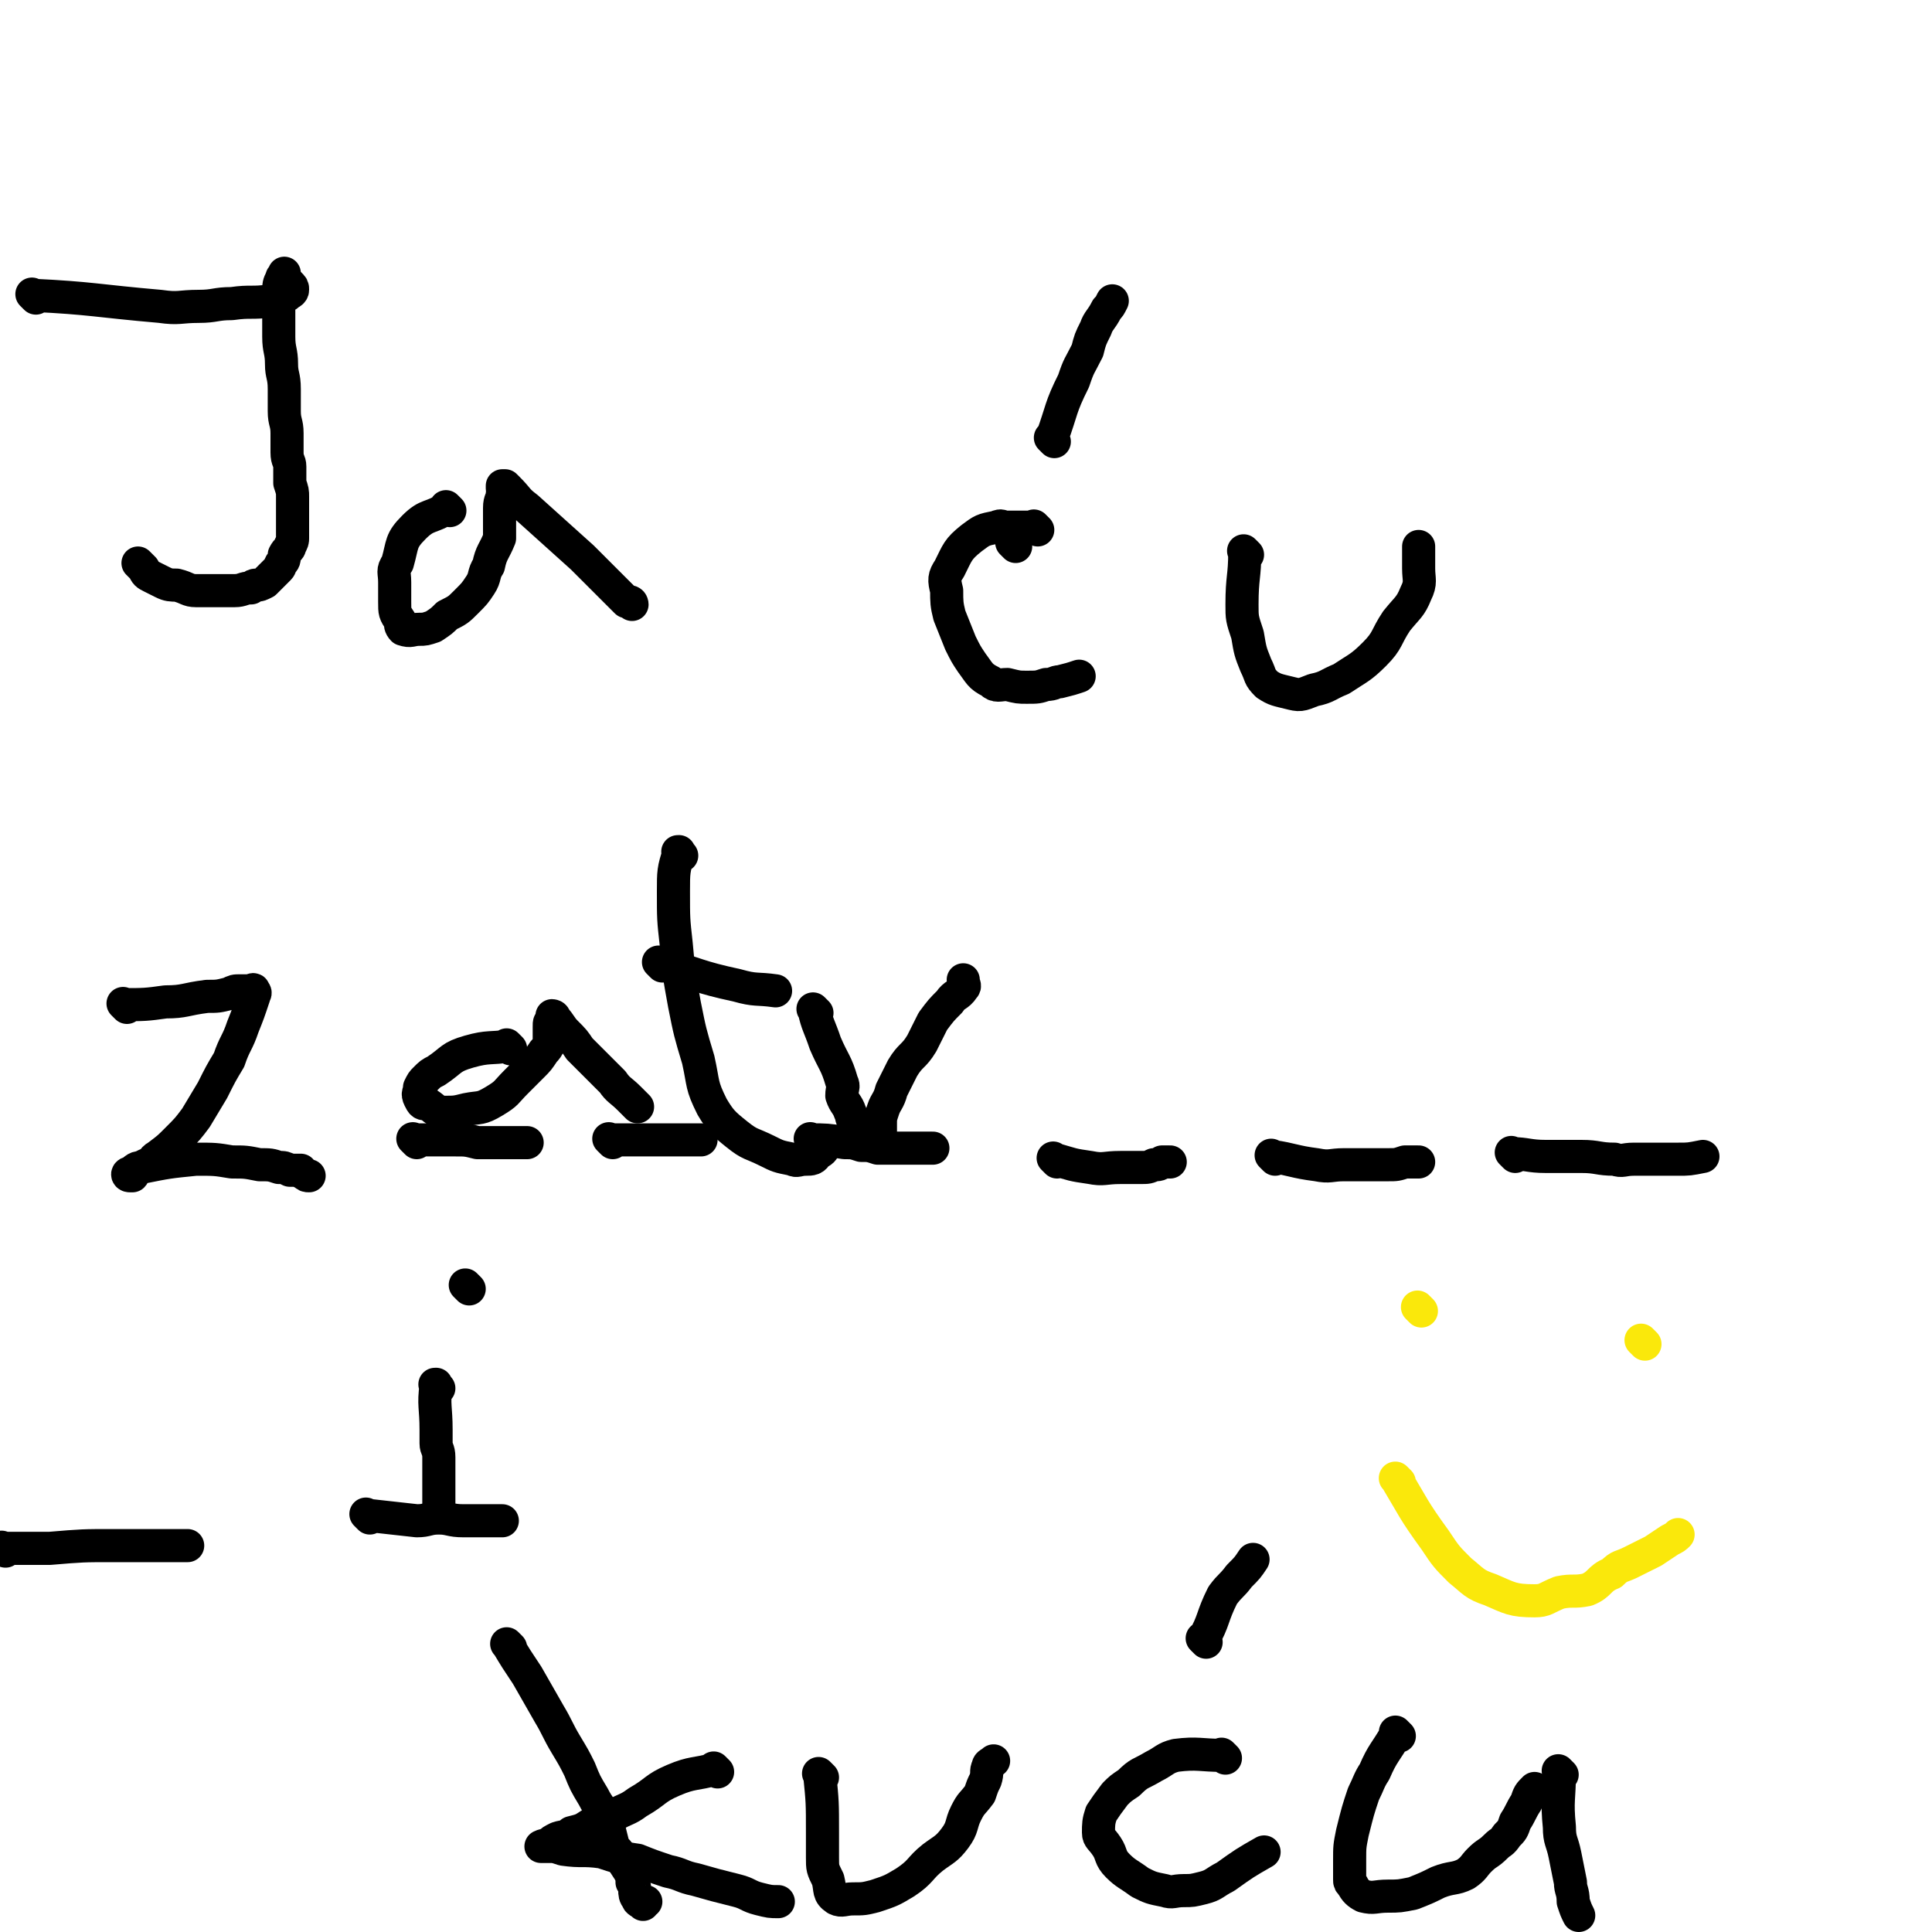 <svg viewBox='0 0 700 700' version='1.1' xmlns='http://www.w3.org/2000/svg' xmlns:xlink='http://www.w3.org/1999/xlink'><g fill='none' stroke='#000000' stroke-width='12' stroke-linecap='round' stroke-linejoin='round'><path d='M13,108c-1,-1 -1,-1 -1,-1 -1,-1 0,0 0,0 0,0 0,0 0,0 0,0 0,0 0,0 -1,-1 0,0 0,0 0,0 0,0 0,0 0,0 0,0 0,0 -1,-1 0,0 0,0 0,0 0,0 0,0 0,0 -1,-1 0,0 21,1 23,2 46,4 7,1 7,0 14,0 6,0 6,-1 12,-1 7,-1 7,0 14,-1 3,0 4,-1 6,-2 1,-1 2,-1 2,-2 0,-1 0,-1 -1,-2 -1,-1 -1,-1 -2,-3 0,0 0,0 0,0 0,0 0,0 0,-1 0,0 0,0 0,0 0,1 -1,1 -1,2 -1,2 -1,2 -1,5 0,3 0,3 0,6 0,5 0,5 0,10 0,5 1,5 1,10 0,4 1,4 1,9 0,4 0,4 0,8 0,4 1,4 1,8 0,4 0,4 0,7 0,3 1,3 1,5 0,3 0,3 0,6 1,3 1,3 1,5 0,3 0,3 0,5 0,2 0,2 0,4 0,1 0,1 0,2 0,2 0,2 0,4 0,1 0,1 -1,3 0,1 -1,1 -2,3 0,2 0,2 -1,3 -1,1 0,1 -1,2 -1,1 -1,1 -3,3 -1,1 -1,1 -2,2 -2,1 -2,1 -3,1 -1,0 -1,0 -2,1 -3,0 -3,1 -6,1 -3,0 -3,0 -7,0 -3,0 -3,0 -7,0 -3,0 -3,-1 -7,-2 -2,0 -3,0 -5,-1 -2,-1 -2,-1 -4,-2 -2,-1 -2,-1 -3,-3 -1,-1 -1,-1 -2,-2 '/><path d='M163,185c-1,-1 -1,-1 -1,-1 -1,-1 0,0 0,0 0,0 0,0 0,0 0,0 0,0 0,0 -1,-1 0,0 0,0 0,0 0,0 0,0 0,0 0,0 0,0 -1,-1 0,0 0,0 0,0 0,0 0,0 -6,4 -7,2 -12,7 -5,5 -4,6 -6,13 -2,3 -1,3 -1,7 0,4 0,4 0,7 0,4 0,4 2,7 0,1 0,2 1,3 3,1 3,0 6,0 2,0 2,0 5,-1 3,-2 3,-2 5,-4 4,-2 4,-2 7,-5 3,-3 3,-3 5,-6 2,-3 1,-4 3,-7 1,-5 2,-5 4,-10 0,-2 0,-2 0,-5 0,-3 0,-3 0,-6 0,-3 1,-3 1,-5 1,-1 0,-1 0,-2 0,0 0,-1 0,-1 0,0 0,0 1,0 0,0 1,1 1,1 4,4 3,4 7,7 10,9 10,9 20,18 6,6 6,6 12,12 2,2 2,2 4,4 0,0 1,0 1,0 1,0 1,1 1,1 0,0 0,0 0,0 0,0 0,0 0,0 '/><path d='M368,198c-1,-1 -1,-1 -1,-1 -1,-1 0,0 0,0 0,0 0,0 0,0 0,0 0,0 0,0 -1,-1 0,0 0,0 '/><path d='M376,192c-1,-1 -1,-1 -1,-1 -1,-1 0,0 0,0 0,0 0,0 0,0 0,0 0,0 0,0 -1,-1 0,0 0,0 0,0 0,0 0,0 -5,0 -5,0 -11,0 -1,0 -1,-1 -3,0 -5,1 -5,1 -9,4 -5,4 -5,5 -8,11 -2,3 -2,4 -1,8 0,4 0,5 1,9 2,5 2,5 4,10 2,4 2,4 4,7 3,4 3,5 7,7 2,2 3,1 6,1 4,1 4,1 7,1 4,0 4,0 7,-1 3,0 3,-1 5,-1 4,-1 4,-1 7,-2 '/><path d='M382,160c-1,-1 -1,-1 -1,-1 -1,-1 0,0 0,0 0,0 0,0 0,0 0,0 0,0 0,0 -1,-1 0,0 0,0 0,0 0,0 0,0 4,-11 3,-11 8,-21 2,-6 2,-5 5,-11 1,-4 1,-4 3,-8 1,-3 2,-3 4,-7 1,-1 1,-1 2,-3 '/><path d='M452,201c-1,-1 -1,-1 -1,-1 -1,-1 0,0 0,0 0,0 0,0 0,0 0,0 0,0 0,0 -1,-1 0,0 0,0 0,9 -1,9 -1,19 0,5 0,5 2,11 1,6 1,6 3,11 2,4 1,4 4,7 3,2 4,2 8,3 4,1 4,1 9,-1 5,-1 5,-2 10,-4 6,-4 7,-4 12,-9 5,-5 4,-6 8,-12 4,-5 5,-5 7,-10 2,-4 1,-5 1,-9 0,-4 0,-4 0,-7 0,0 0,0 0,-1 '/><path d='M46,365c-1,-1 -1,-1 -1,-1 -1,-1 0,0 0,0 0,0 0,0 0,0 0,0 0,0 0,0 -1,-1 0,0 0,0 7,0 8,0 15,-1 7,0 7,-1 15,-2 4,0 4,0 8,-1 2,-1 2,-1 4,-1 2,0 2,0 4,0 0,0 1,-1 1,0 1,1 0,1 0,2 -2,6 -2,6 -4,11 -2,6 -3,6 -5,12 -3,5 -3,5 -6,11 -3,5 -3,5 -6,10 -3,4 -3,4 -7,8 -3,3 -3,3 -7,6 -2,1 -1,2 -4,3 -2,1 -2,1 -4,2 -1,0 0,1 -1,2 -1,0 -1,0 -1,0 -1,0 -1,-1 0,-1 2,-1 2,-2 4,-2 10,-2 10,-2 20,-3 7,0 7,0 13,1 5,0 5,0 10,1 4,0 4,0 7,1 2,0 2,0 4,1 2,0 2,0 4,0 0,0 0,1 1,1 1,1 1,1 2,1 '/><path d='M151,414c-1,-1 -1,-1 -1,-1 -1,-1 0,0 0,0 0,0 0,0 0,0 0,0 0,0 0,0 -1,-1 0,0 0,0 8,0 8,0 15,0 4,0 4,0 8,1 6,0 6,0 12,0 2,0 2,0 5,0 0,0 0,0 1,0 0,0 0,0 0,0 '/><path d='M222,414c-1,-1 -1,-1 -1,-1 -1,-1 0,0 0,0 0,0 0,0 0,0 0,0 0,0 0,0 -1,-1 0,0 0,0 0,0 0,0 0,0 0,0 0,0 0,0 -1,-1 0,0 0,0 0,0 0,0 0,0 8,0 8,0 15,0 3,0 3,0 6,0 4,0 4,0 8,0 2,0 2,0 4,0 '/><path d='M295,414c-1,-1 -1,-1 -1,-1 -1,-1 0,0 0,0 0,0 0,0 0,0 0,0 0,0 0,0 -1,-1 0,0 0,0 0,0 0,0 0,0 0,0 -1,-1 0,0 5,0 6,0 12,1 3,0 3,0 6,1 3,0 3,0 6,1 1,0 1,0 3,0 4,0 4,0 9,0 1,0 1,0 2,0 2,0 2,0 4,0 1,0 1,0 2,0 '/><path d='M383,421c-1,-1 -1,-1 -1,-1 -1,-1 0,0 0,0 0,0 0,0 0,0 0,0 0,0 0,0 -1,-1 0,0 0,0 0,0 0,0 0,0 7,2 6,2 13,3 5,1 5,0 11,0 3,0 3,0 7,0 3,0 3,0 5,-1 2,0 2,0 3,-1 2,0 2,0 3,0 '/><path d='M462,420c-1,-1 -1,-1 -1,-1 -1,-1 0,0 0,0 0,0 0,0 0,0 0,0 0,0 0,0 -1,-1 0,0 0,0 0,0 0,0 0,0 0,0 -1,-1 0,0 7,1 8,2 16,3 5,1 5,0 10,0 6,0 6,0 11,0 3,0 3,0 5,0 3,0 3,0 6,-1 3,0 3,0 5,0 0,0 0,0 0,0 '/><path d='M549,419c-1,-1 -1,-1 -1,-1 -1,-1 0,0 0,0 0,0 0,0 0,0 0,0 -1,-1 0,0 5,0 6,1 12,1 7,0 7,0 13,0 6,0 6,1 12,1 3,1 3,0 7,0 4,0 4,0 9,0 3,0 3,0 7,0 4,0 4,0 9,-1 '/><path d='M2,562c-1,-1 -1,-1 -1,-1 -1,-1 0,0 0,0 0,0 0,0 0,0 0,0 0,0 0,0 -1,-1 0,0 0,0 9,0 9,0 17,0 12,-1 12,-1 23,-1 6,0 6,0 12,0 3,0 3,0 7,0 1,0 1,0 3,0 2,0 2,0 4,0 0,0 0,0 1,0 '/><path d='M134,550c-1,-1 -1,-1 -1,-1 -1,-1 0,0 0,0 0,0 0,0 0,0 0,0 0,0 0,0 -1,-1 0,0 0,0 0,0 0,0 0,0 9,1 9,1 18,2 4,0 4,-1 8,-1 4,0 4,1 9,1 3,0 3,0 7,0 2,0 2,0 3,0 2,0 2,0 4,0 0,0 0,0 0,0 '/><path d='M185,597c-1,-1 -1,-1 -1,-1 -1,-1 0,0 0,0 0,0 0,0 0,0 0,0 0,0 0,0 -1,-1 0,0 0,0 0,0 0,0 0,0 0,0 0,0 0,0 -1,-1 0,0 0,0 0,0 0,0 0,0 0,0 0,0 0,0 -1,-1 0,0 0,0 0,0 0,0 0,0 0,0 0,0 0,0 -1,-1 0,0 0,0 0,0 0,0 0,0 0,0 0,0 0,0 -1,-1 0,0 0,0 3,5 3,5 7,11 4,7 4,7 8,14 3,5 3,6 6,11 3,5 3,5 5,9 2,5 2,5 5,10 2,4 3,4 5,9 1,4 1,4 2,8 1,3 2,2 3,5 1,2 1,2 3,5 1,2 1,2 1,4 1,1 1,2 1,3 0,1 0,2 1,3 0,1 1,1 2,2 0,0 0,-1 1,-1 '/><path d='M260,642c-1,-1 -1,-1 -1,-1 -1,-1 0,0 0,0 0,0 0,0 0,0 0,0 0,0 0,0 -1,-1 0,0 0,0 0,0 0,0 0,0 0,0 0,0 0,0 -1,-1 0,0 0,0 0,0 0,0 0,0 -7,2 -8,1 -15,4 -7,3 -6,4 -13,8 -4,3 -4,2 -9,5 -4,1 -4,1 -8,3 -3,2 -3,2 -7,3 -2,2 -2,1 -5,2 -2,1 -2,1 -3,2 -1,1 -1,0 -3,1 0,0 0,0 0,0 0,0 0,0 0,0 1,0 1,0 3,0 2,0 2,0 5,1 7,1 7,0 14,1 6,2 6,2 13,3 5,2 5,2 11,4 5,1 5,2 10,3 7,2 7,2 15,4 4,1 4,2 8,3 4,1 4,1 7,1 '/><path d='M298,644c-1,-1 -1,-1 -1,-1 -1,-1 0,0 0,0 0,0 0,0 0,0 0,0 0,0 0,0 -1,-1 0,0 0,0 0,0 0,0 0,0 1,10 1,10 1,21 0,5 0,5 0,9 0,4 0,4 2,8 1,4 0,5 3,7 2,1 3,0 6,0 4,0 4,0 8,-1 6,-2 6,-2 11,-5 6,-4 5,-5 10,-9 4,-3 5,-3 8,-7 3,-4 2,-5 4,-9 2,-4 2,-3 5,-7 1,-3 1,-3 2,-5 1,-3 0,-3 1,-5 0,-1 1,-1 2,-2 '/><path d='M444,637c-1,-1 -1,-1 -1,-1 -1,-1 0,0 0,0 0,0 0,0 0,0 0,0 0,0 0,0 -1,-1 0,0 0,0 0,0 0,0 0,0 -8,0 -9,-1 -17,0 -4,1 -4,2 -8,4 -5,3 -5,2 -9,6 -3,2 -3,2 -5,4 -3,4 -3,4 -5,7 -1,3 -1,4 -1,7 0,2 1,2 3,5 2,3 1,4 4,7 3,3 4,3 8,6 4,2 4,2 9,3 3,1 3,0 7,0 3,0 3,0 7,-1 4,-1 4,-2 8,-4 7,-5 7,-5 14,-9 '/><path d='M437,595c-1,-1 -1,-1 -1,-1 -1,-1 0,0 0,0 0,0 0,0 0,0 0,0 0,0 0,0 -1,-1 0,0 0,0 4,-7 3,-8 7,-16 3,-4 3,-3 6,-7 3,-3 3,-3 5,-6 '/><path d='M507,629c-1,-1 -1,-1 -1,-1 -1,-1 0,0 0,0 0,0 0,0 0,0 0,0 0,0 0,0 -1,-1 0,0 0,0 -4,7 -5,7 -8,14 -2,3 -2,4 -4,8 -2,6 -2,6 -4,14 -1,5 -1,5 -1,10 0,3 0,3 0,7 0,1 0,1 1,2 1,2 2,3 4,4 4,1 4,0 9,0 4,0 4,0 9,-1 5,-2 5,-2 9,-4 5,-2 6,-1 10,-3 3,-2 3,-3 5,-5 3,-3 3,-2 6,-5 2,-2 2,-1 4,-4 2,-2 2,-2 3,-5 2,-3 2,-4 4,-7 1,-3 1,-3 3,-5 '/><path d='M566,643c-1,-1 -1,-1 -1,-1 -1,-1 0,0 0,0 0,0 0,0 0,0 0,0 0,0 0,0 -1,-1 0,0 0,0 0,10 -1,10 0,20 0,5 1,5 2,10 1,5 1,5 2,10 0,3 1,3 1,7 1,3 1,3 2,5 '/></g>
<g fill='none' stroke='#FAE80B' stroke-width='12' stroke-linecap='round' stroke-linejoin='round'><path d='M515,475c-1,-1 -1,-1 -1,-1 -1,-1 0,0 0,0 0,0 0,0 0,0 0,0 0,0 0,0 -1,-1 0,0 0,0 '/><path d='M596,487c-1,-1 -1,-1 -1,-1 -1,-1 0,0 0,0 0,0 0,0 0,0 0,0 0,0 0,0 '/><path d='M507,537c-1,-1 -1,-1 -1,-1 -1,-1 0,0 0,0 0,0 0,0 0,0 0,0 0,0 0,0 -1,-1 0,0 0,0 0,0 0,0 0,0 0,0 0,0 0,0 -1,-1 0,0 0,0 0,0 0,0 0,0 0,0 -1,-1 0,0 6,10 6,11 14,22 4,6 4,6 9,11 5,4 5,5 11,7 7,3 8,4 16,4 4,0 4,-1 9,-3 5,-1 5,0 10,-1 5,-2 4,-4 9,-6 3,-3 3,-2 7,-4 4,-2 4,-2 8,-4 3,-2 3,-2 6,-4 2,-1 2,-1 3,-2 '/></g>
<g fill='none' stroke='#000000' stroke-width='12' stroke-linecap='round' stroke-linejoin='round'><path d='M296,367c-1,-1 -1,-1 -1,-1 -1,-1 0,0 0,0 0,0 0,0 0,0 0,0 0,0 0,0 -1,-1 0,0 0,0 0,0 0,0 0,0 0,0 -1,-1 0,0 1,5 2,6 4,12 3,7 4,7 6,14 1,2 0,2 0,5 1,3 2,3 3,6 1,2 0,2 2,4 1,2 1,1 3,3 1,1 0,2 1,2 2,1 2,1 4,0 0,0 0,0 1,-1 0,-2 0,-2 0,-4 0,-2 0,-2 1,-5 1,-3 2,-3 3,-7 2,-4 2,-4 4,-8 3,-5 4,-4 7,-9 2,-4 2,-4 4,-8 3,-4 3,-4 6,-7 2,-3 3,-2 5,-5 1,-1 0,-1 0,-3 '/><path d='M159,503c-1,-1 -1,-1 -1,-1 -1,-1 0,0 0,0 0,0 0,0 0,0 0,0 0,0 0,0 -1,-1 0,0 0,0 0,0 0,0 0,0 0,0 0,-1 0,0 -1,7 0,8 0,16 0,2 0,3 0,5 0,2 1,2 1,5 0,2 0,2 0,5 0,2 0,2 0,4 0,2 0,2 0,4 0,2 0,2 0,4 '/><path d='M170,467c-1,-1 -1,-1 -1,-1 -1,-1 0,0 0,0 0,0 0,0 0,0 0,0 0,0 0,0 -1,-1 0,0 0,0 '/><path d='M185,380c-1,-1 -1,-1 -1,-1 -1,-1 0,0 0,0 0,0 0,0 0,0 0,0 0,0 0,0 -1,-1 0,0 0,0 0,0 0,0 0,0 0,0 0,0 0,0 -1,-1 0,0 0,0 -6,1 -7,0 -14,2 -7,2 -6,3 -12,7 -2,1 -2,1 -4,3 -1,1 -1,1 -2,3 0,2 -1,2 0,4 1,2 1,2 3,2 3,2 3,3 6,3 4,0 4,0 8,-1 5,-1 5,0 10,-3 5,-3 4,-3 8,-7 3,-3 3,-3 6,-6 2,-2 2,-2 4,-5 2,-2 2,-3 2,-5 0,-2 0,-2 0,-4 0,-2 0,-1 1,-3 0,0 0,0 0,-1 0,0 0,0 0,0 0,0 1,0 1,1 2,2 2,3 4,5 3,3 3,3 5,6 3,3 3,3 6,6 3,3 3,3 6,6 2,3 3,3 6,6 1,1 1,1 3,3 '/><path d='M247,310c-1,-1 -1,-1 -1,-1 -1,-1 0,0 0,0 0,0 0,0 0,0 0,0 0,-1 0,0 -2,6 -2,7 -2,14 0,10 0,10 1,19 1,11 1,11 3,22 2,10 2,10 5,20 2,9 1,9 5,17 3,5 4,6 9,10 5,4 5,3 11,6 4,2 4,2 9,3 2,1 2,0 5,0 2,0 3,0 4,-2 2,-1 2,-1 3,-3 '/><path d='M240,350c-1,-1 -1,-1 -1,-1 -1,-1 0,0 0,0 0,0 0,0 0,0 0,0 0,0 0,0 -1,-1 0,0 0,0 0,0 0,0 0,0 14,4 14,5 28,8 7,2 7,1 14,2 '/></g>
</svg>